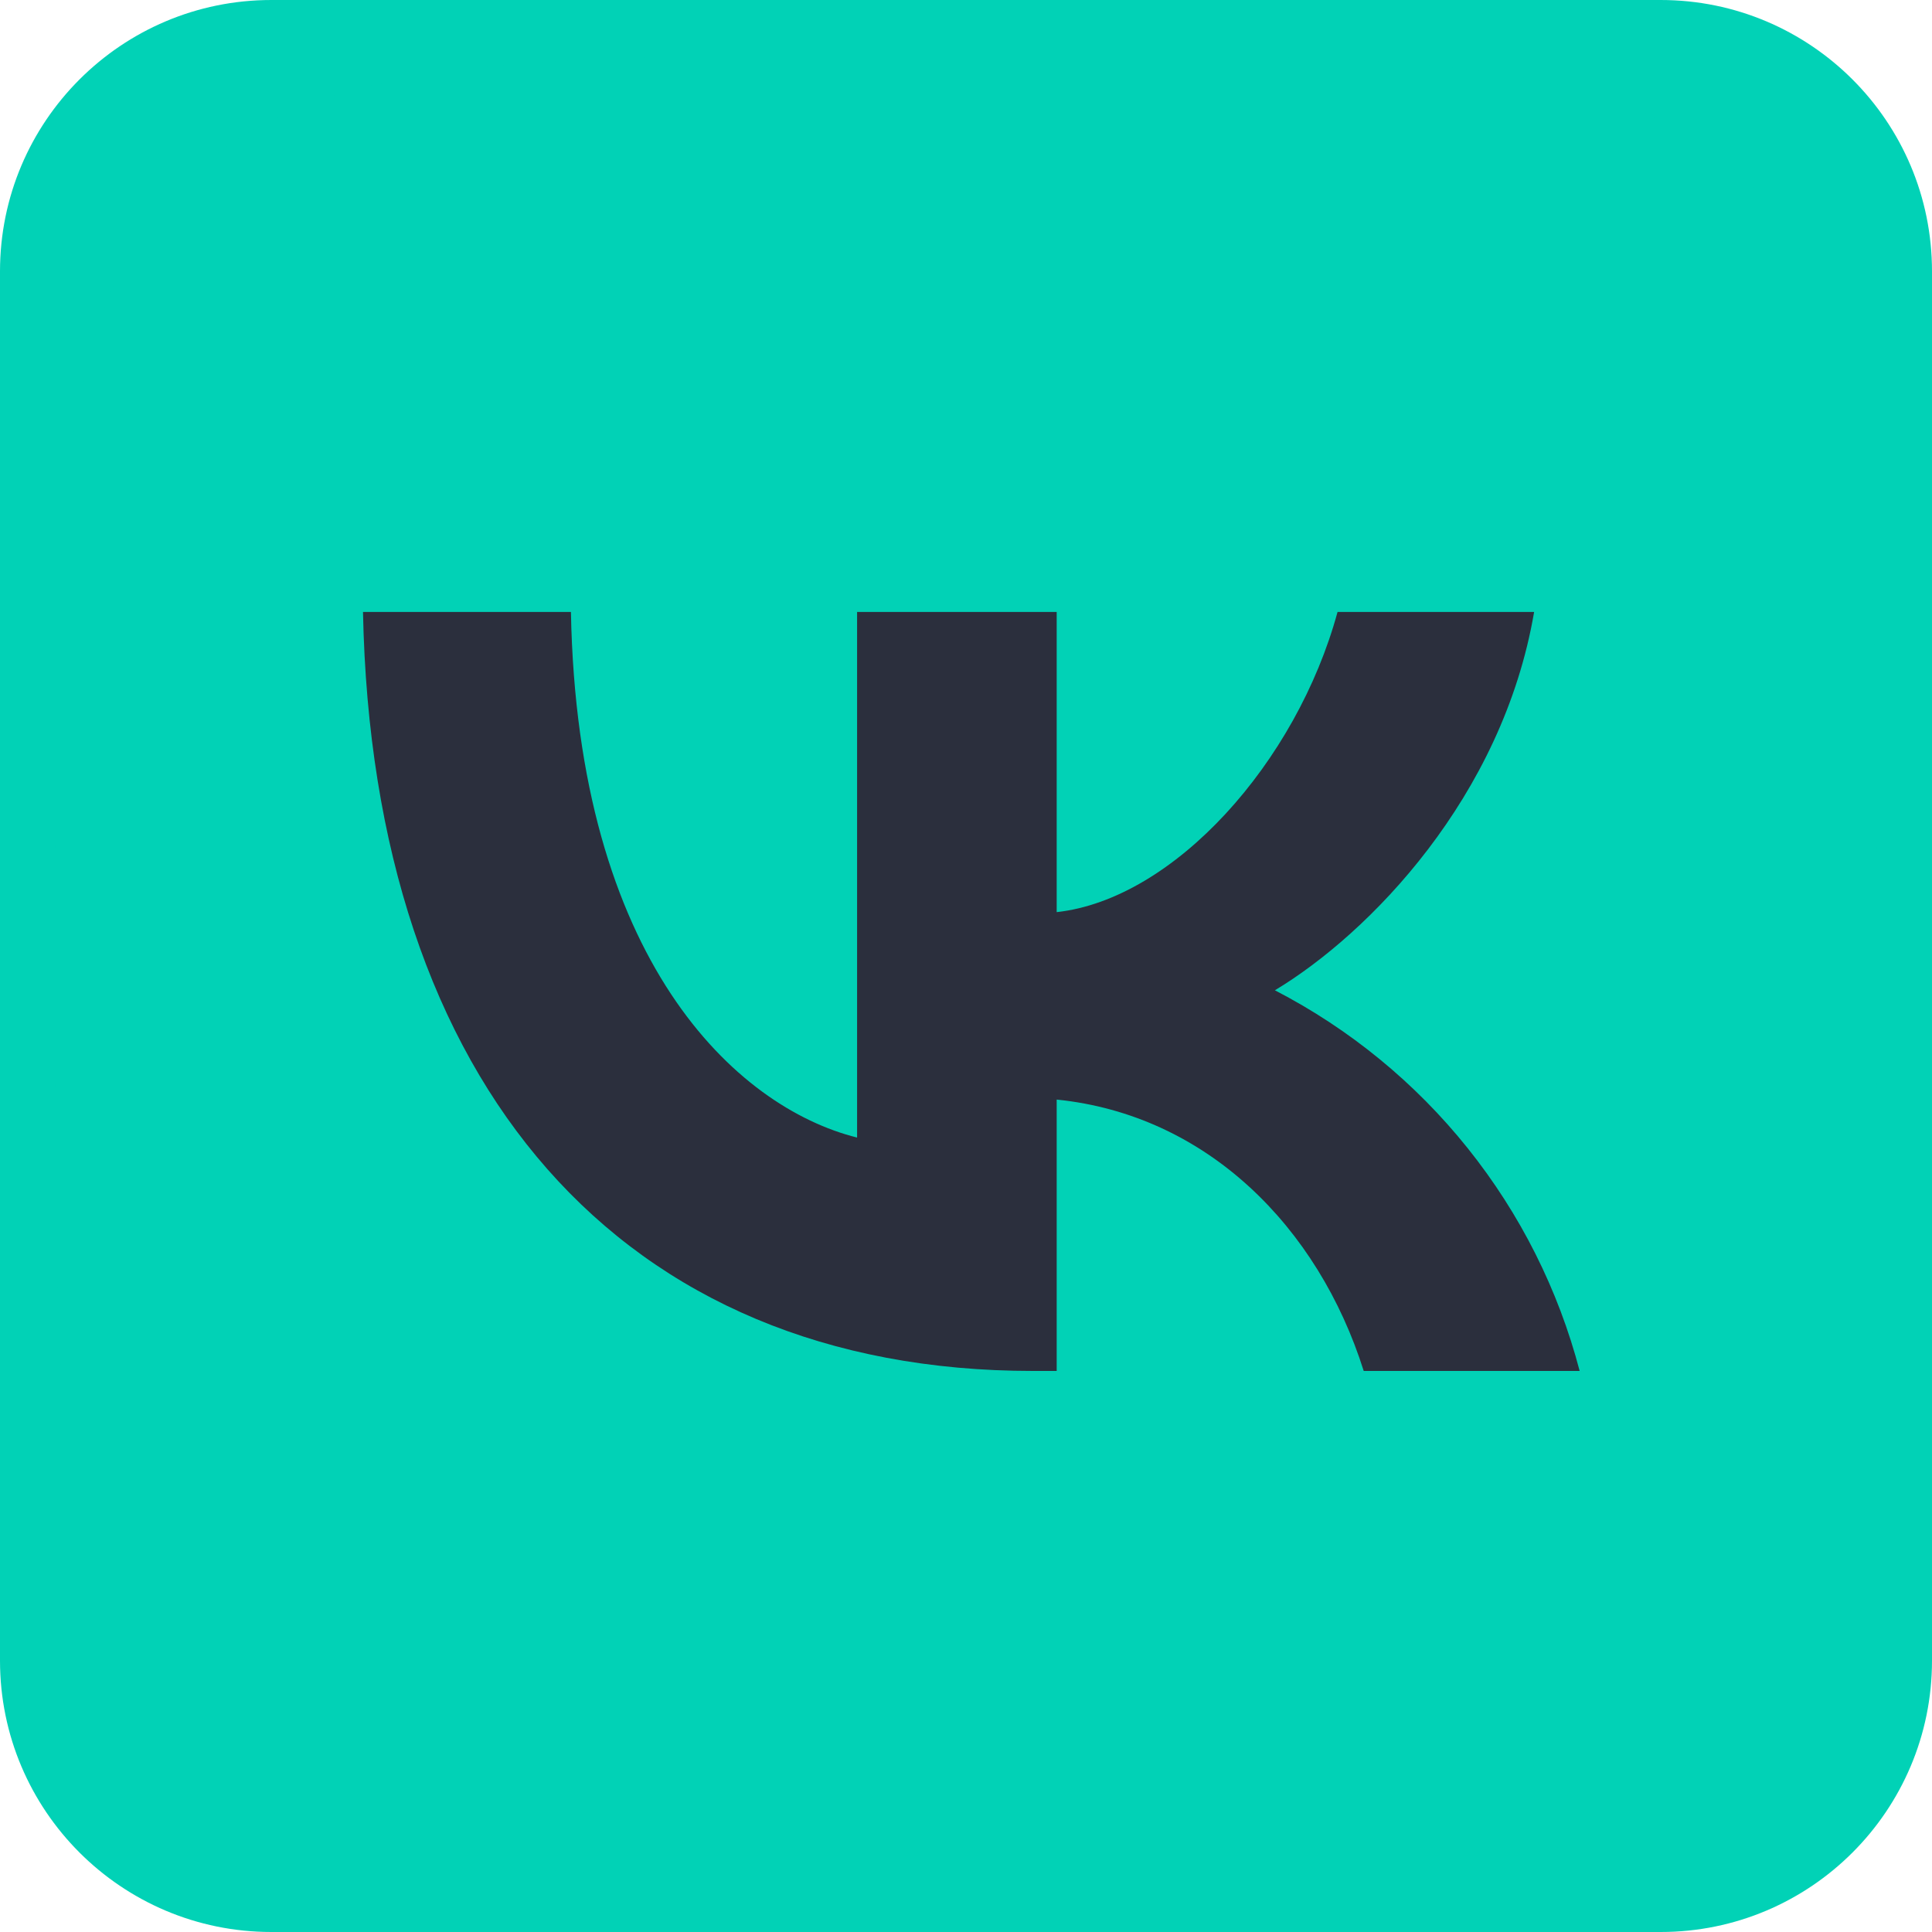 <?xml version="1.0" encoding="UTF-8"?> <svg xmlns="http://www.w3.org/2000/svg" width="35" height="35" viewBox="0 0 35 35" fill="none"><g clip-path="url(#clip0_13_154)"><path d="M30.084 0H4.916C2.201 0 0 2.201 0 4.916V30.084C0 32.799 2.201 35 4.916 35H30.084C32.799 35 35 32.799 35 30.084V4.916C35 2.201 32.799 0 30.084 0Z" fill="#01D2B6"></path><rect x="6" y="7" width="26" height="21" fill="#2B2F3D"></rect><path fill-rule="evenodd" clip-rule="evenodd" d="M3.317 3.317C1 5.641 1 9.367 1 16.84V18.16C1 25.626 1 29.366 3.317 31.683C5.641 34 9.367 34 16.84 34H18.16C25.626 34 29.366 34 31.683 31.683C34 29.359 34 25.633 34 18.16V16.84C34 9.374 34 5.634 31.683 3.317C29.359 1 25.633 1 18.16 1H16.84C9.374 1 5.634 1 3.317 3.317ZM6.576 11.086C6.747 19.666 11.264 24.836 18.71 24.836H19.143V19.92C21.859 20.195 23.88 22.223 24.705 24.836H28.617C28.231 23.364 27.54 21.989 26.589 20.801C25.638 19.613 24.448 18.639 23.096 17.94C24.801 16.916 27.221 14.441 27.792 11.086H24.231C23.488 13.815 21.267 16.29 19.143 16.524V11.086H15.527V20.608C13.327 20.058 10.46 17.39 10.343 11.086H6.576Z" fill="#01D2B6"></path></g><defs><clipPath id="clip0_13_154"><rect width="35" height="35" fill="white"></rect></clipPath></defs></svg> 
